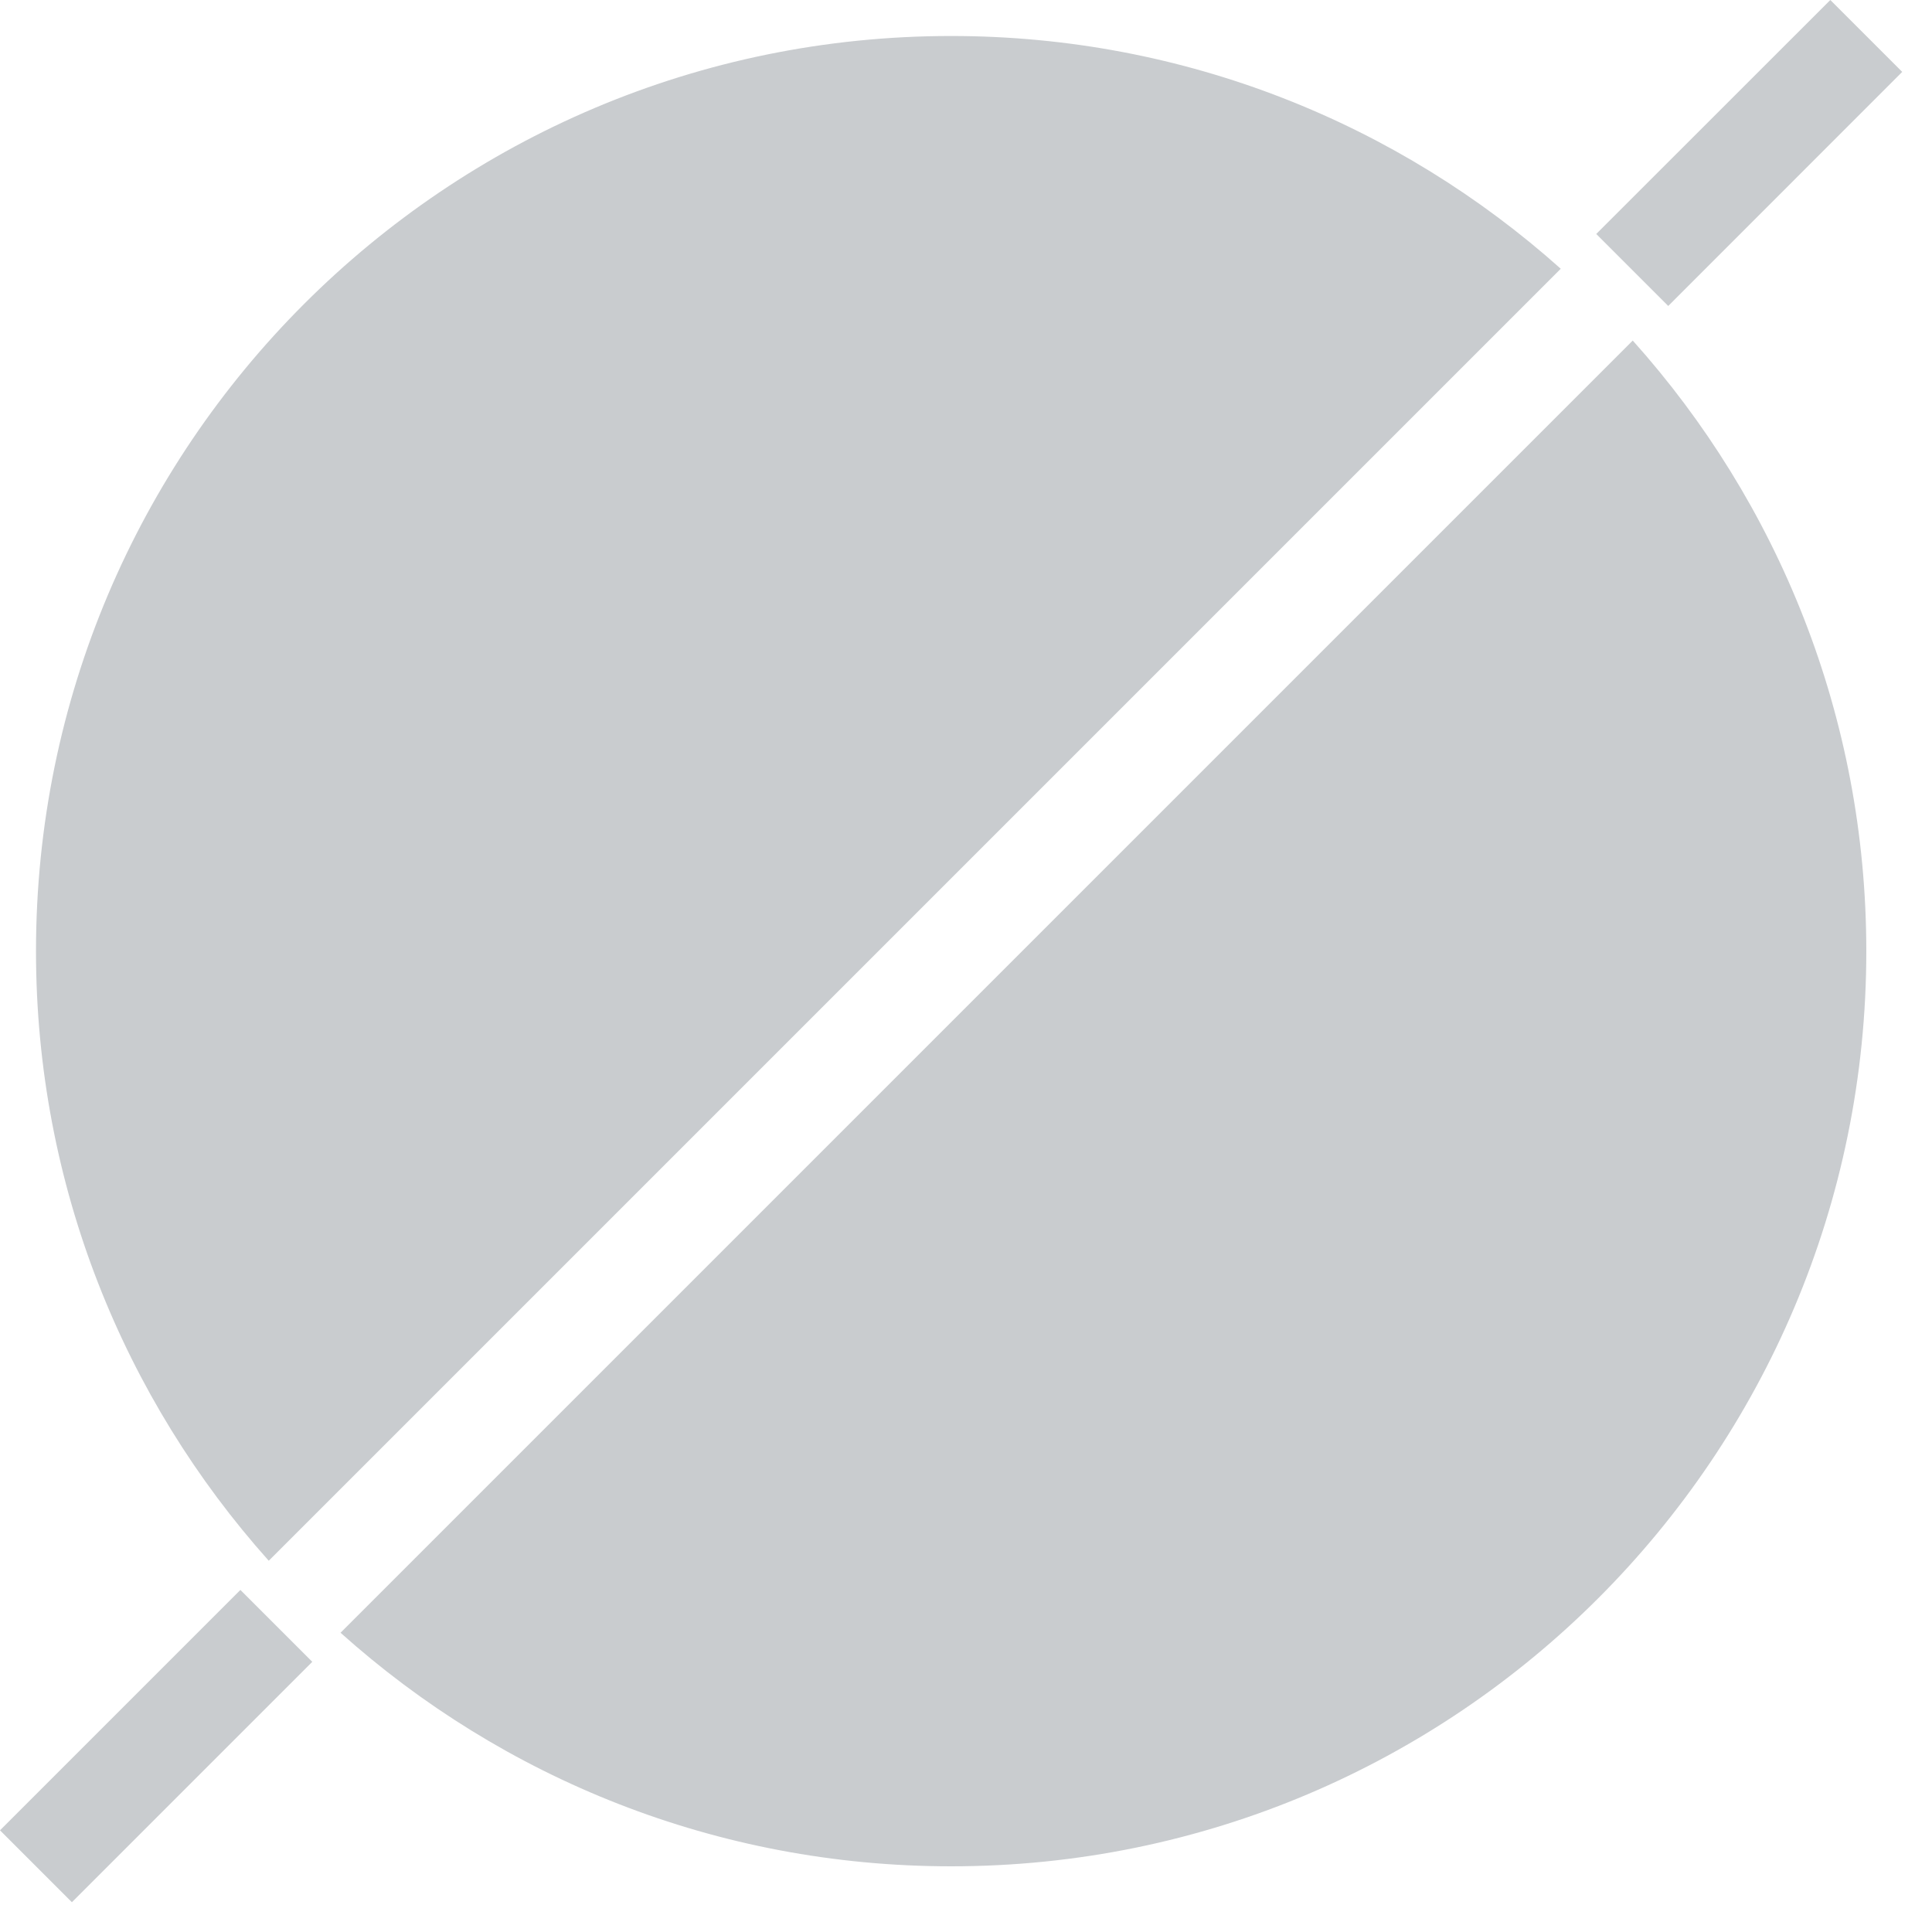 <?xml version="1.0" encoding="utf-8"?>
<svg xmlns="http://www.w3.org/2000/svg" fill="none" height="100%" overflow="visible" preserveAspectRatio="none" style="display: block;" viewBox="0 0 19 19" width="100%">
<g id="APP">
<path d="M3.071 16.343L0.707 18.707L0 18L2.364 15.636L3.071 16.343ZM18.707 0.707L16.406 3.009L16.052 2.655L15.698 2.301L18 0L18.707 0.707Z" fill="#C9CCCF"/>
<path d="M16.057 3.349C17.485 4.942 18.354 7.046 18.354 9.354C18.354 14.324 14.324 18.354 9.354 18.354C7.046 18.354 4.942 17.485 3.349 16.057L16.057 3.349Z" fill="#C9CCCF"/>
<path d="M9.354 0.354C11.657 0.354 13.757 1.22 15.349 2.643L2.643 15.349C1.22 13.757 0.354 11.657 0.354 9.354C0.354 4.383 4.383 0.354 9.354 0.354Z" fill="#C9CCCF"/>
</g>
</svg>